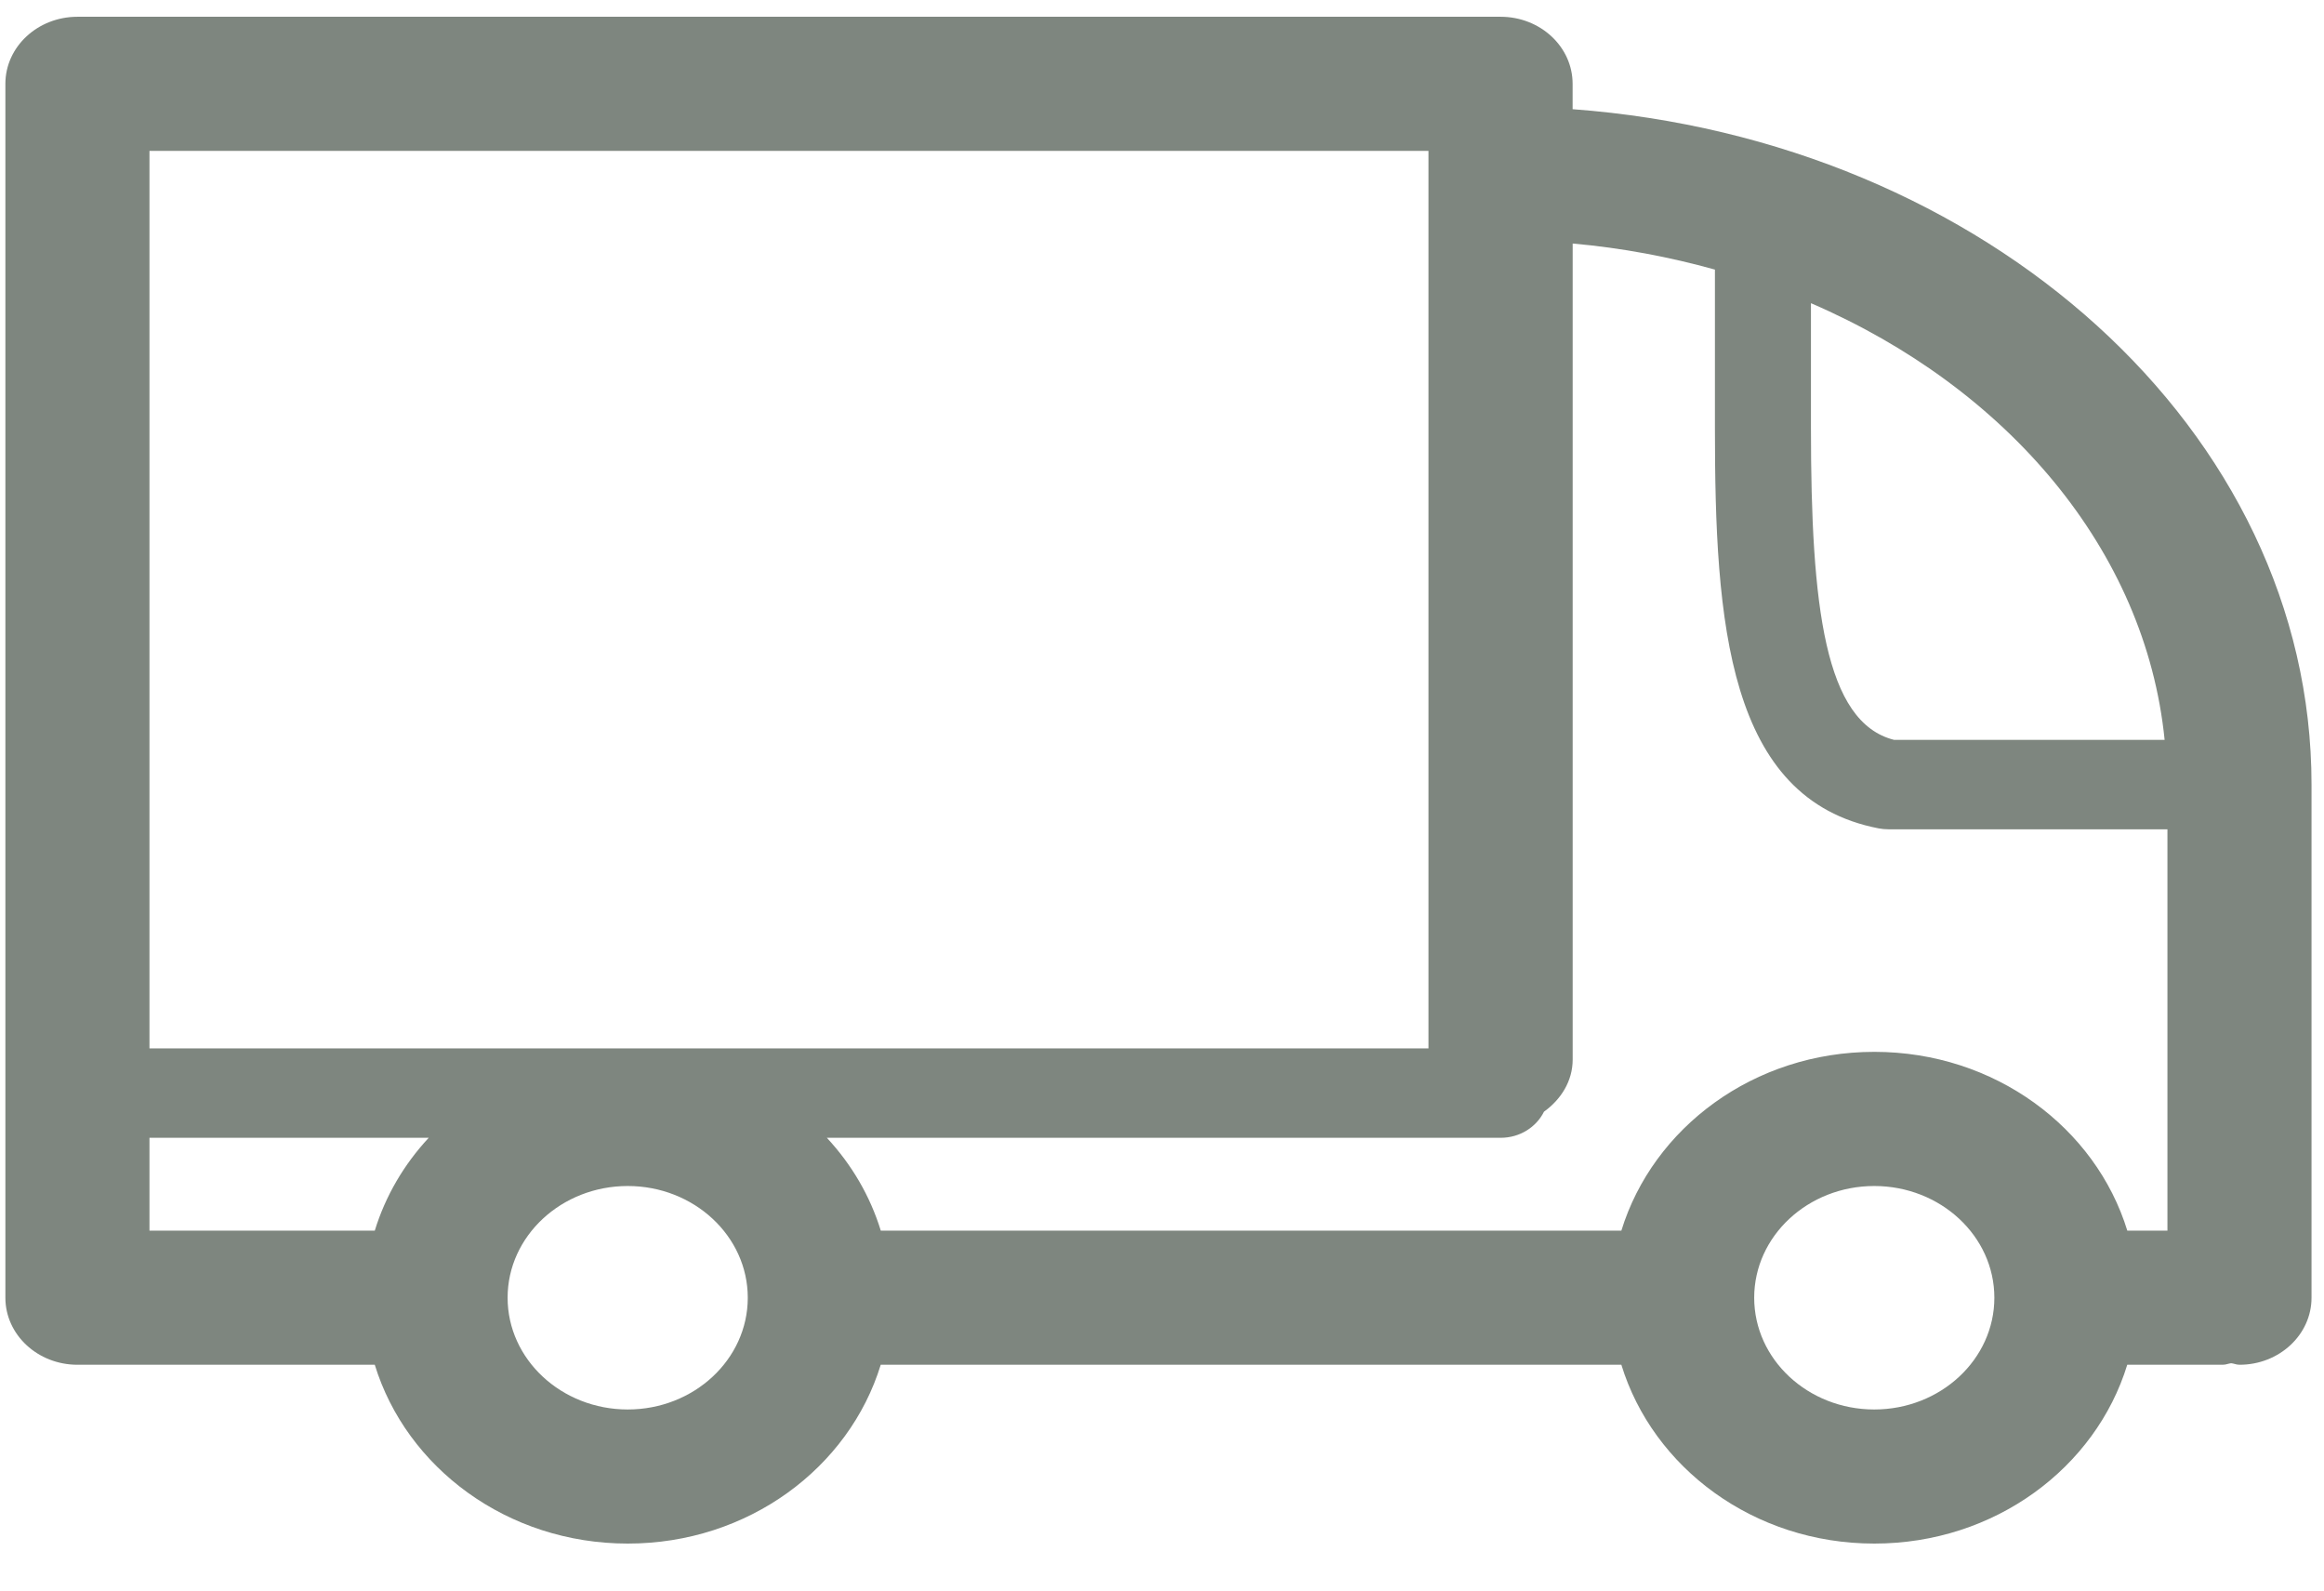 <svg width="38" height="26" viewBox="0 0 38 26" fill="none" xmlns="http://www.w3.org/2000/svg">
<path fill-rule="evenodd" clip-rule="evenodd" d="M25.714 1.785V1.37C25.714 0.765 25.187 0.274 24.536 0.274H1.267C0.616 0.274 0.088 0.765 0.088 1.37V21.213C0.088 21.818 0.616 22.309 1.267 22.309H6.128C6.645 23.991 8.293 25.232 10.265 25.232C12.236 25.232 13.885 23.991 14.401 22.309H24.536H26.511C27.027 23.991 28.675 25.232 30.647 25.232C32.618 25.232 34.267 23.991 34.783 22.309H36.345C36.373 22.309 36.398 22.303 36.424 22.296C36.443 22.291 36.462 22.286 36.482 22.284C36.502 22.286 36.521 22.291 36.54 22.296C36.565 22.303 36.59 22.309 36.618 22.309C37.269 22.309 37.796 21.818 37.796 21.213V12.825C37.796 7.043 32.475 2.286 25.714 1.785ZM35.394 12.094H30.969C29.839 11.807 29.611 9.926 29.611 6.996V4.956C32.822 6.341 35.083 8.994 35.394 12.094ZM28.041 6.996V4.407C27.297 4.2 26.521 4.052 25.715 3.981V17.32C25.715 17.672 25.524 17.972 25.246 18.172C25.121 18.423 24.853 18.599 24.537 18.599H13.52C13.925 19.035 14.227 19.548 14.402 20.117H24.537H26.511C27.028 18.436 28.676 17.194 30.647 17.194C32.619 17.194 34.267 18.436 34.784 20.117H35.44V13.556H30.878C30.824 13.556 30.77 13.551 30.718 13.541C28.245 13.064 28.041 10.173 28.041 6.996ZM23.357 17.137H2.444V2.466H23.357V17.137ZM7.01 18.599H2.444V20.117H6.128C6.303 19.548 6.605 19.035 7.01 18.599ZM10.264 23.04C9.181 23.04 8.3 22.221 8.3 21.213C8.3 20.206 9.181 19.387 10.264 19.387C11.346 19.387 12.225 20.204 12.227 21.21C12.227 21.21 12.227 21.21 12.227 21.211C12.227 21.211 12.227 21.211 12.227 21.212C12.226 21.212 12.226 21.213 12.226 21.213C12.226 21.215 12.227 21.216 12.227 21.217C12.225 22.223 11.346 23.04 10.264 23.04ZM28.683 21.213C28.683 22.221 29.563 23.04 30.646 23.04C31.73 23.04 32.61 22.221 32.61 21.213C32.61 20.206 31.73 19.387 30.646 19.387C29.563 19.387 28.683 20.206 28.683 21.213Z" fill="#7E867F"/>
</svg>
